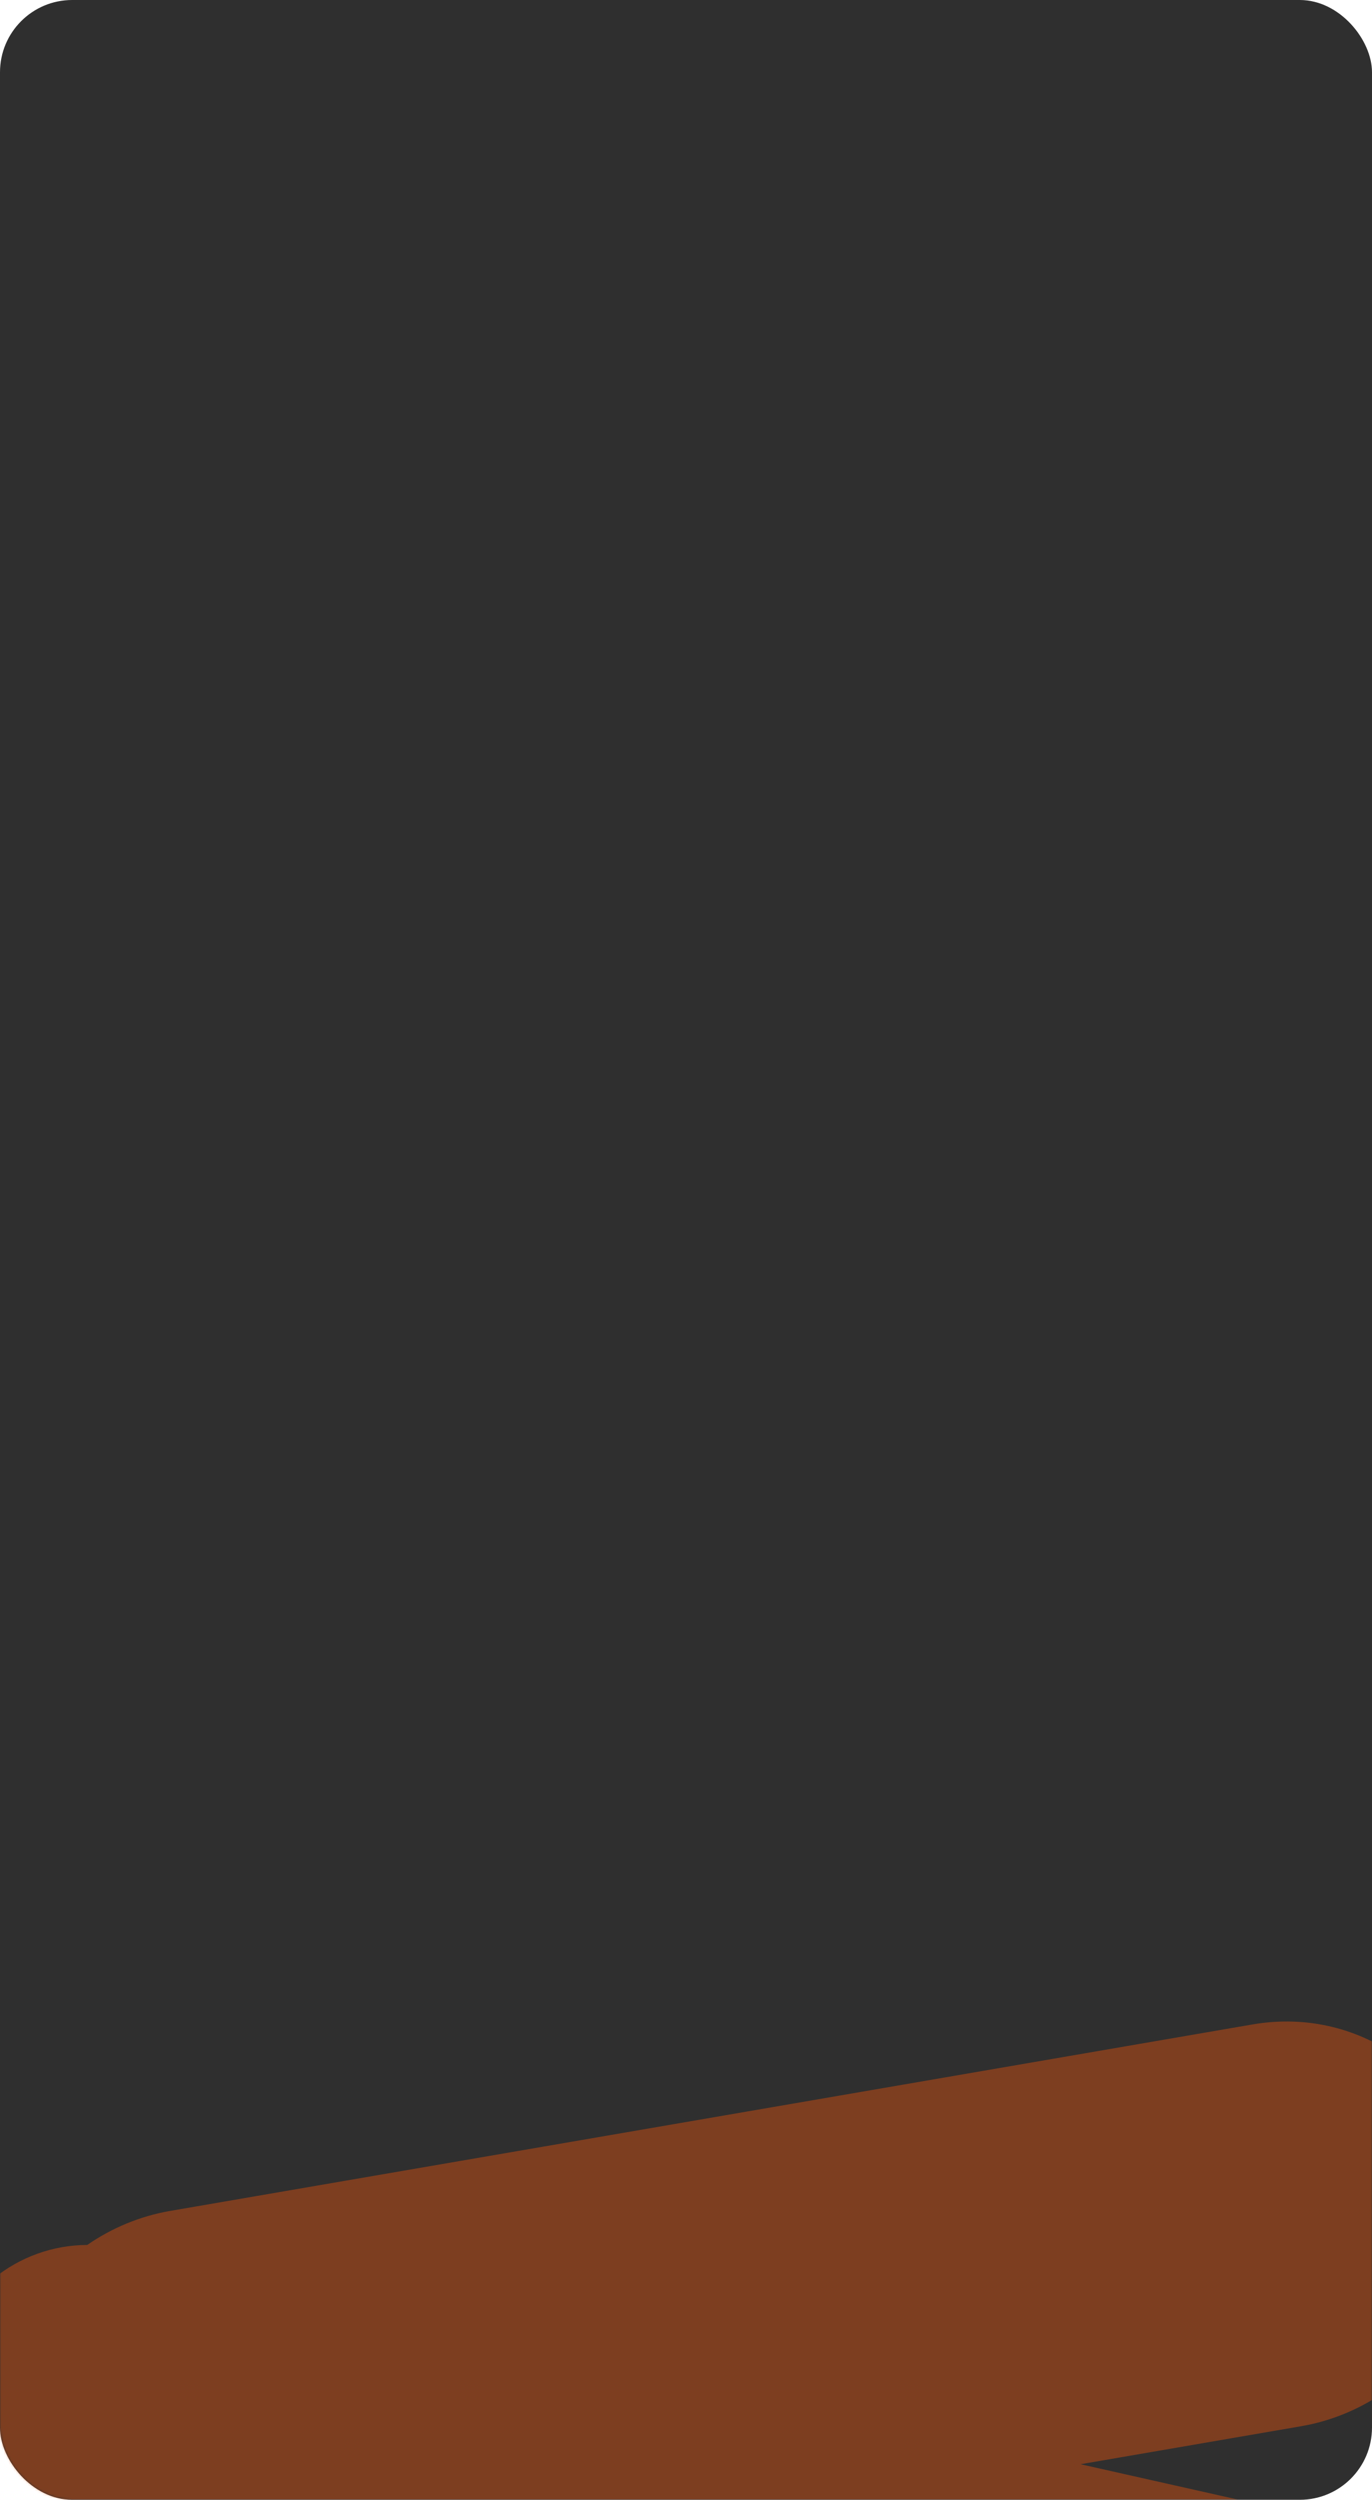 <?xml version="1.0" encoding="UTF-8"?> <svg xmlns="http://www.w3.org/2000/svg" width="570" height="1038" viewBox="0 0 570 1038" fill="none"> <rect width="570" height="1038" rx="30" fill="#2F2F2F"></rect> <mask id="mask0_773_2849" style="mask-type:alpha" maskUnits="userSpaceOnUse" x="0" y="0" width="570" height="1038"> <rect width="570" height="1038" rx="30" fill="#2F2F2F"></rect> </mask> <g mask="url(#mask0_773_2849)"> <path fill-rule="evenodd" clip-rule="evenodd" d="M527.324 1170.97C561.538 1178.65 594.984 1157.03 602.028 1122.68C609.073 1088.33 587.048 1054.26 552.834 1046.57L448.91 1023.23L540.551 1007.45C586.284 999.575 618.835 955.845 613.256 909.775C607.677 863.706 566.081 832.743 520.348 840.618L70.782 918.031C58.08 920.218 46.394 925.171 36.26 932.173C7.401 932.282 -18.251 952.423 -24.318 982.008C-30.534 1012.32 -14.118 1042.41 13.335 1054.36C30.568 1077.56 59.816 1090.23 90.986 1084.86L120.963 1079.7L527.324 1170.97Z" fill="#F2560A" fill-opacity="0.4"></path> </g> </svg> 